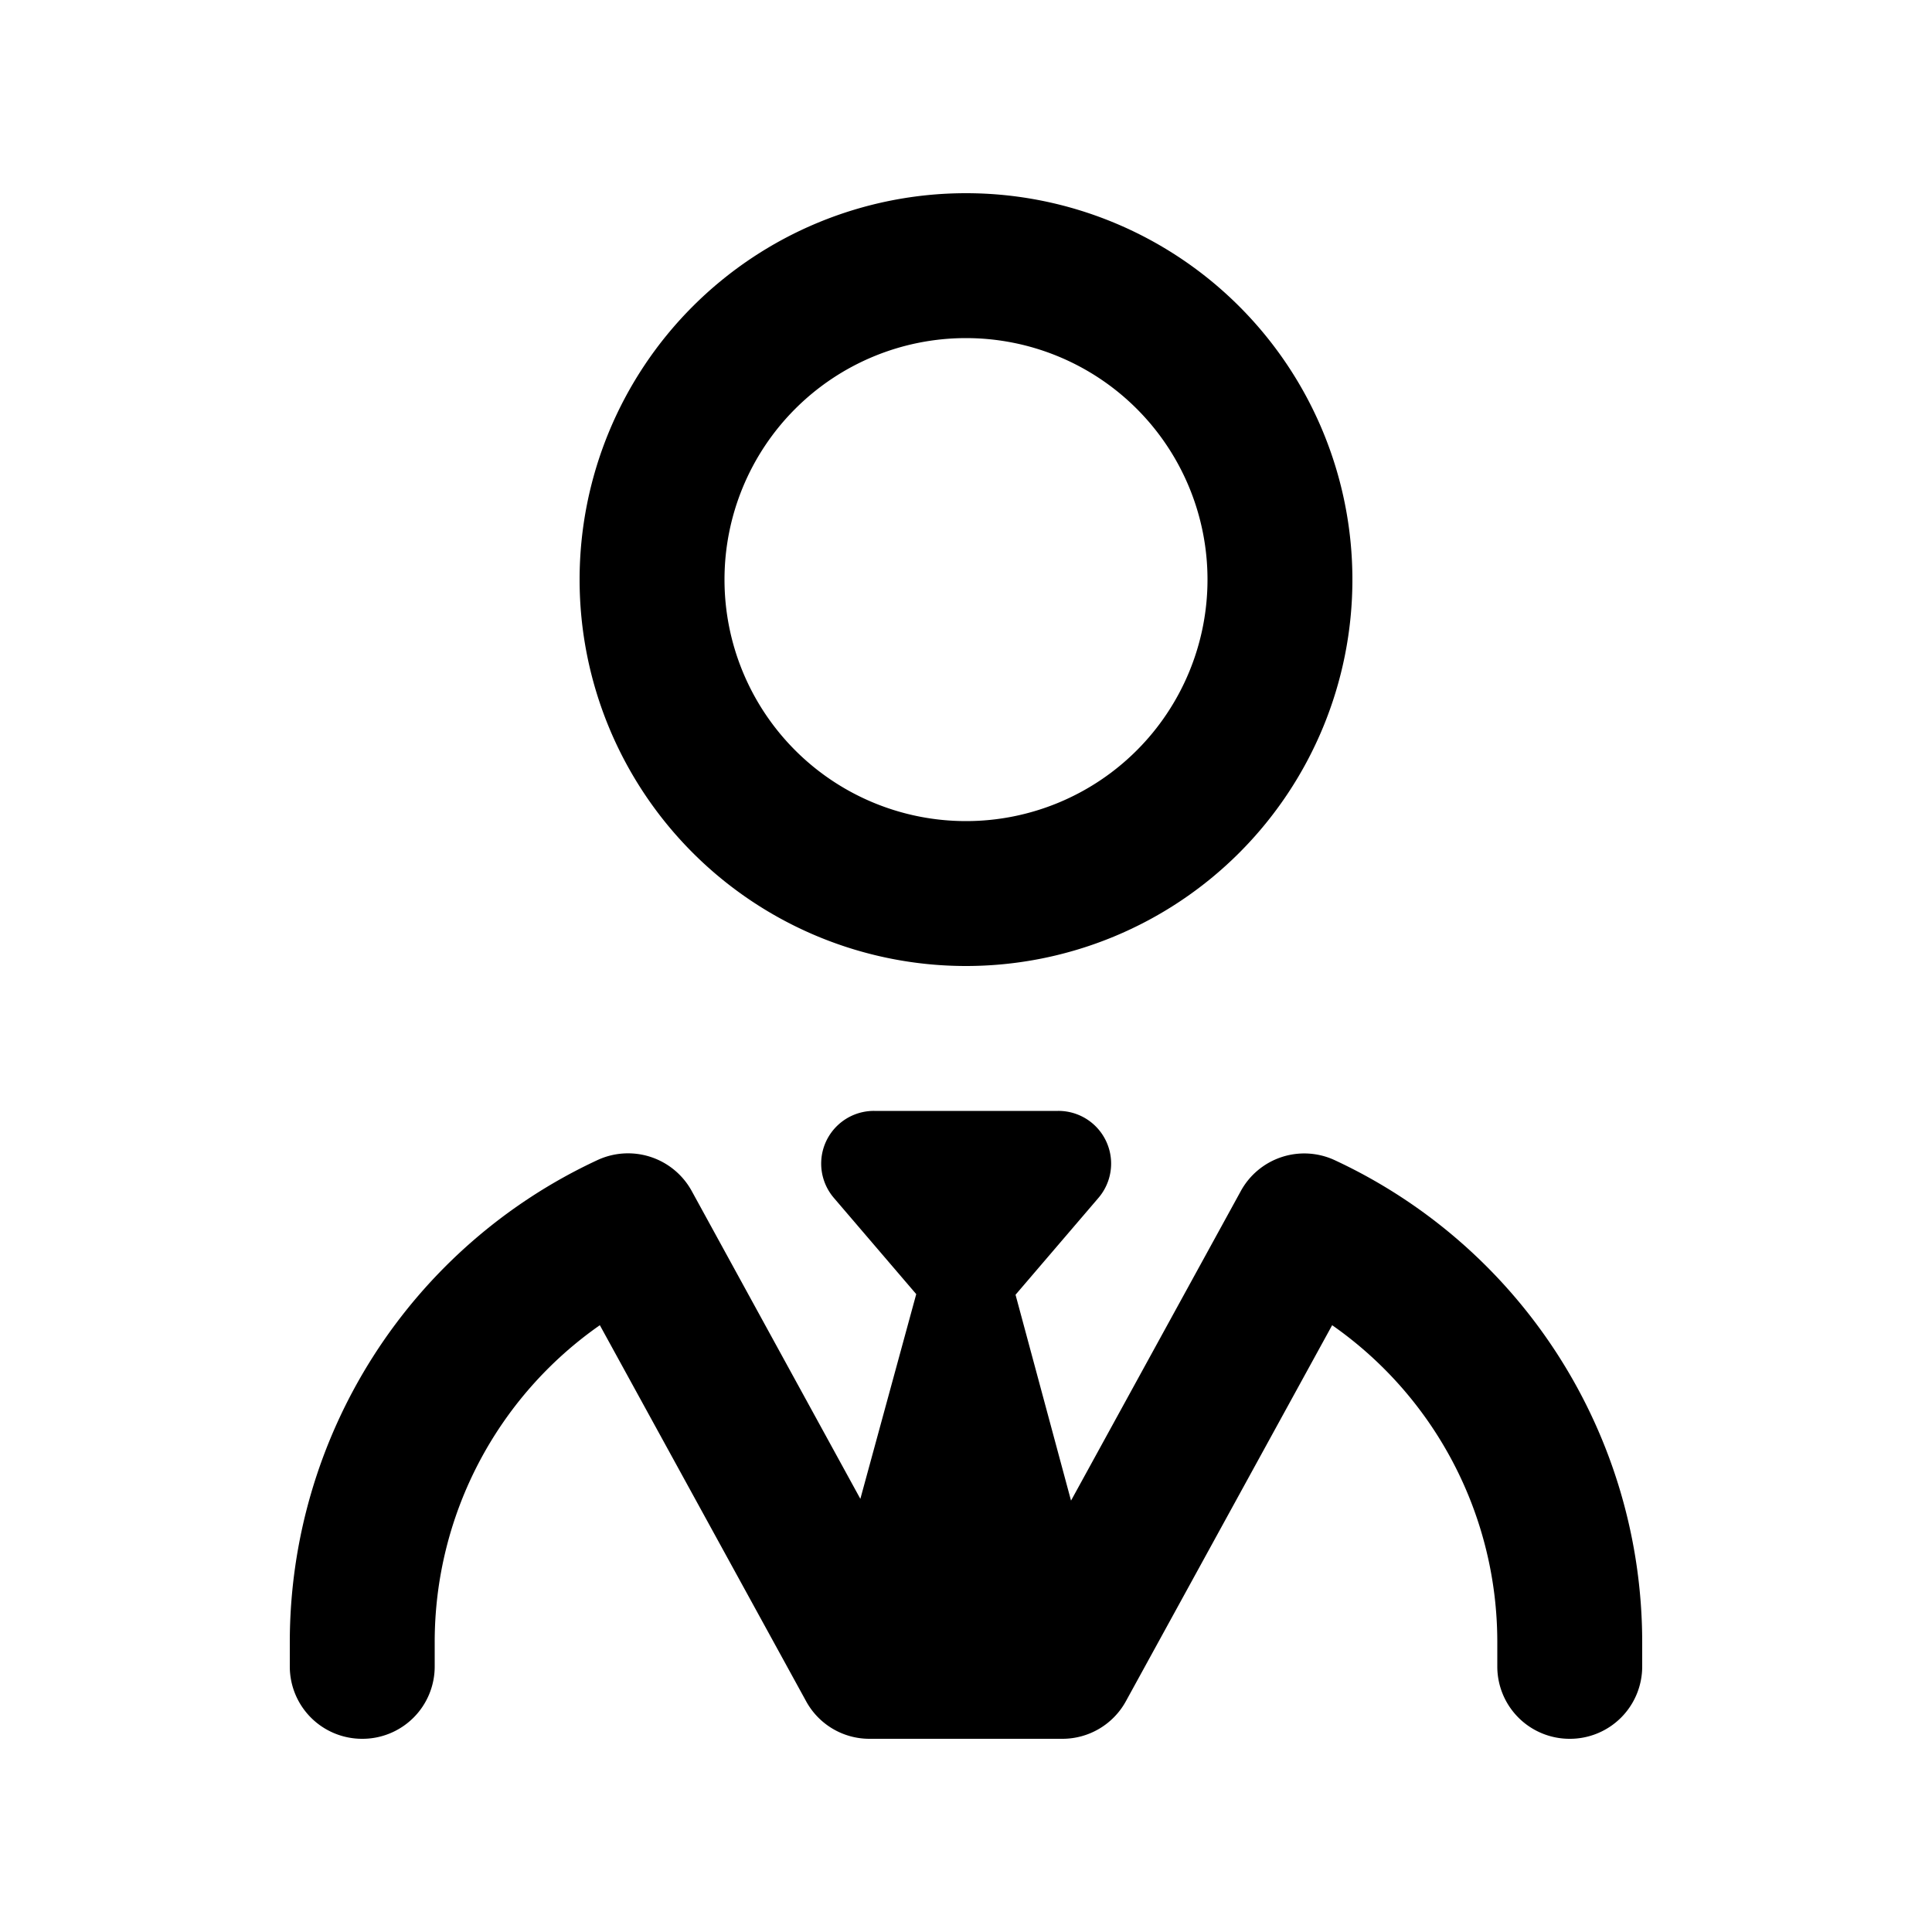 <svg xmlns="http://www.w3.org/2000/svg" width="25" height="25" fill="none"><path fill="#000" d="M12.5 10.625a3.125 3.125 0 1 0 0-6.25 3.125 3.125 0 0 0 0 6.25Zm5-3.125a5 5 0 1 1-10 0 5 5 0 0 1 10 0Zm-6.191 6.875h2.382a.682.682 0 0 1 .52 1.129l-1.07 1.25.718 2.664 2.196-4.004a.936.936 0 0 1 1.215-.402 6.88 6.88 0 0 1 3.98 6.238v.313a.935.935 0 0 1-.938.937.935.935 0 0 1-.937-.938v-.312a5 5 0 0 0-2.137-4.102l-2.668 4.864a.937.937 0 0 1-.82.488h-2.5a.933.933 0 0 1-.82-.488l-2.668-4.864a5 5 0 0 0-2.137 4.102v.313a.935.935 0 0 1-.938.937.935.935 0 0 1-.937-.938v-.312a6.88 6.88 0 0 1 3.98-6.238.94.94 0 0 1 1.22.398l2.183 3.985.723-2.649-1.063-1.242a.682.682 0 0 1 .52-1.129h-.004Z"/></svg>